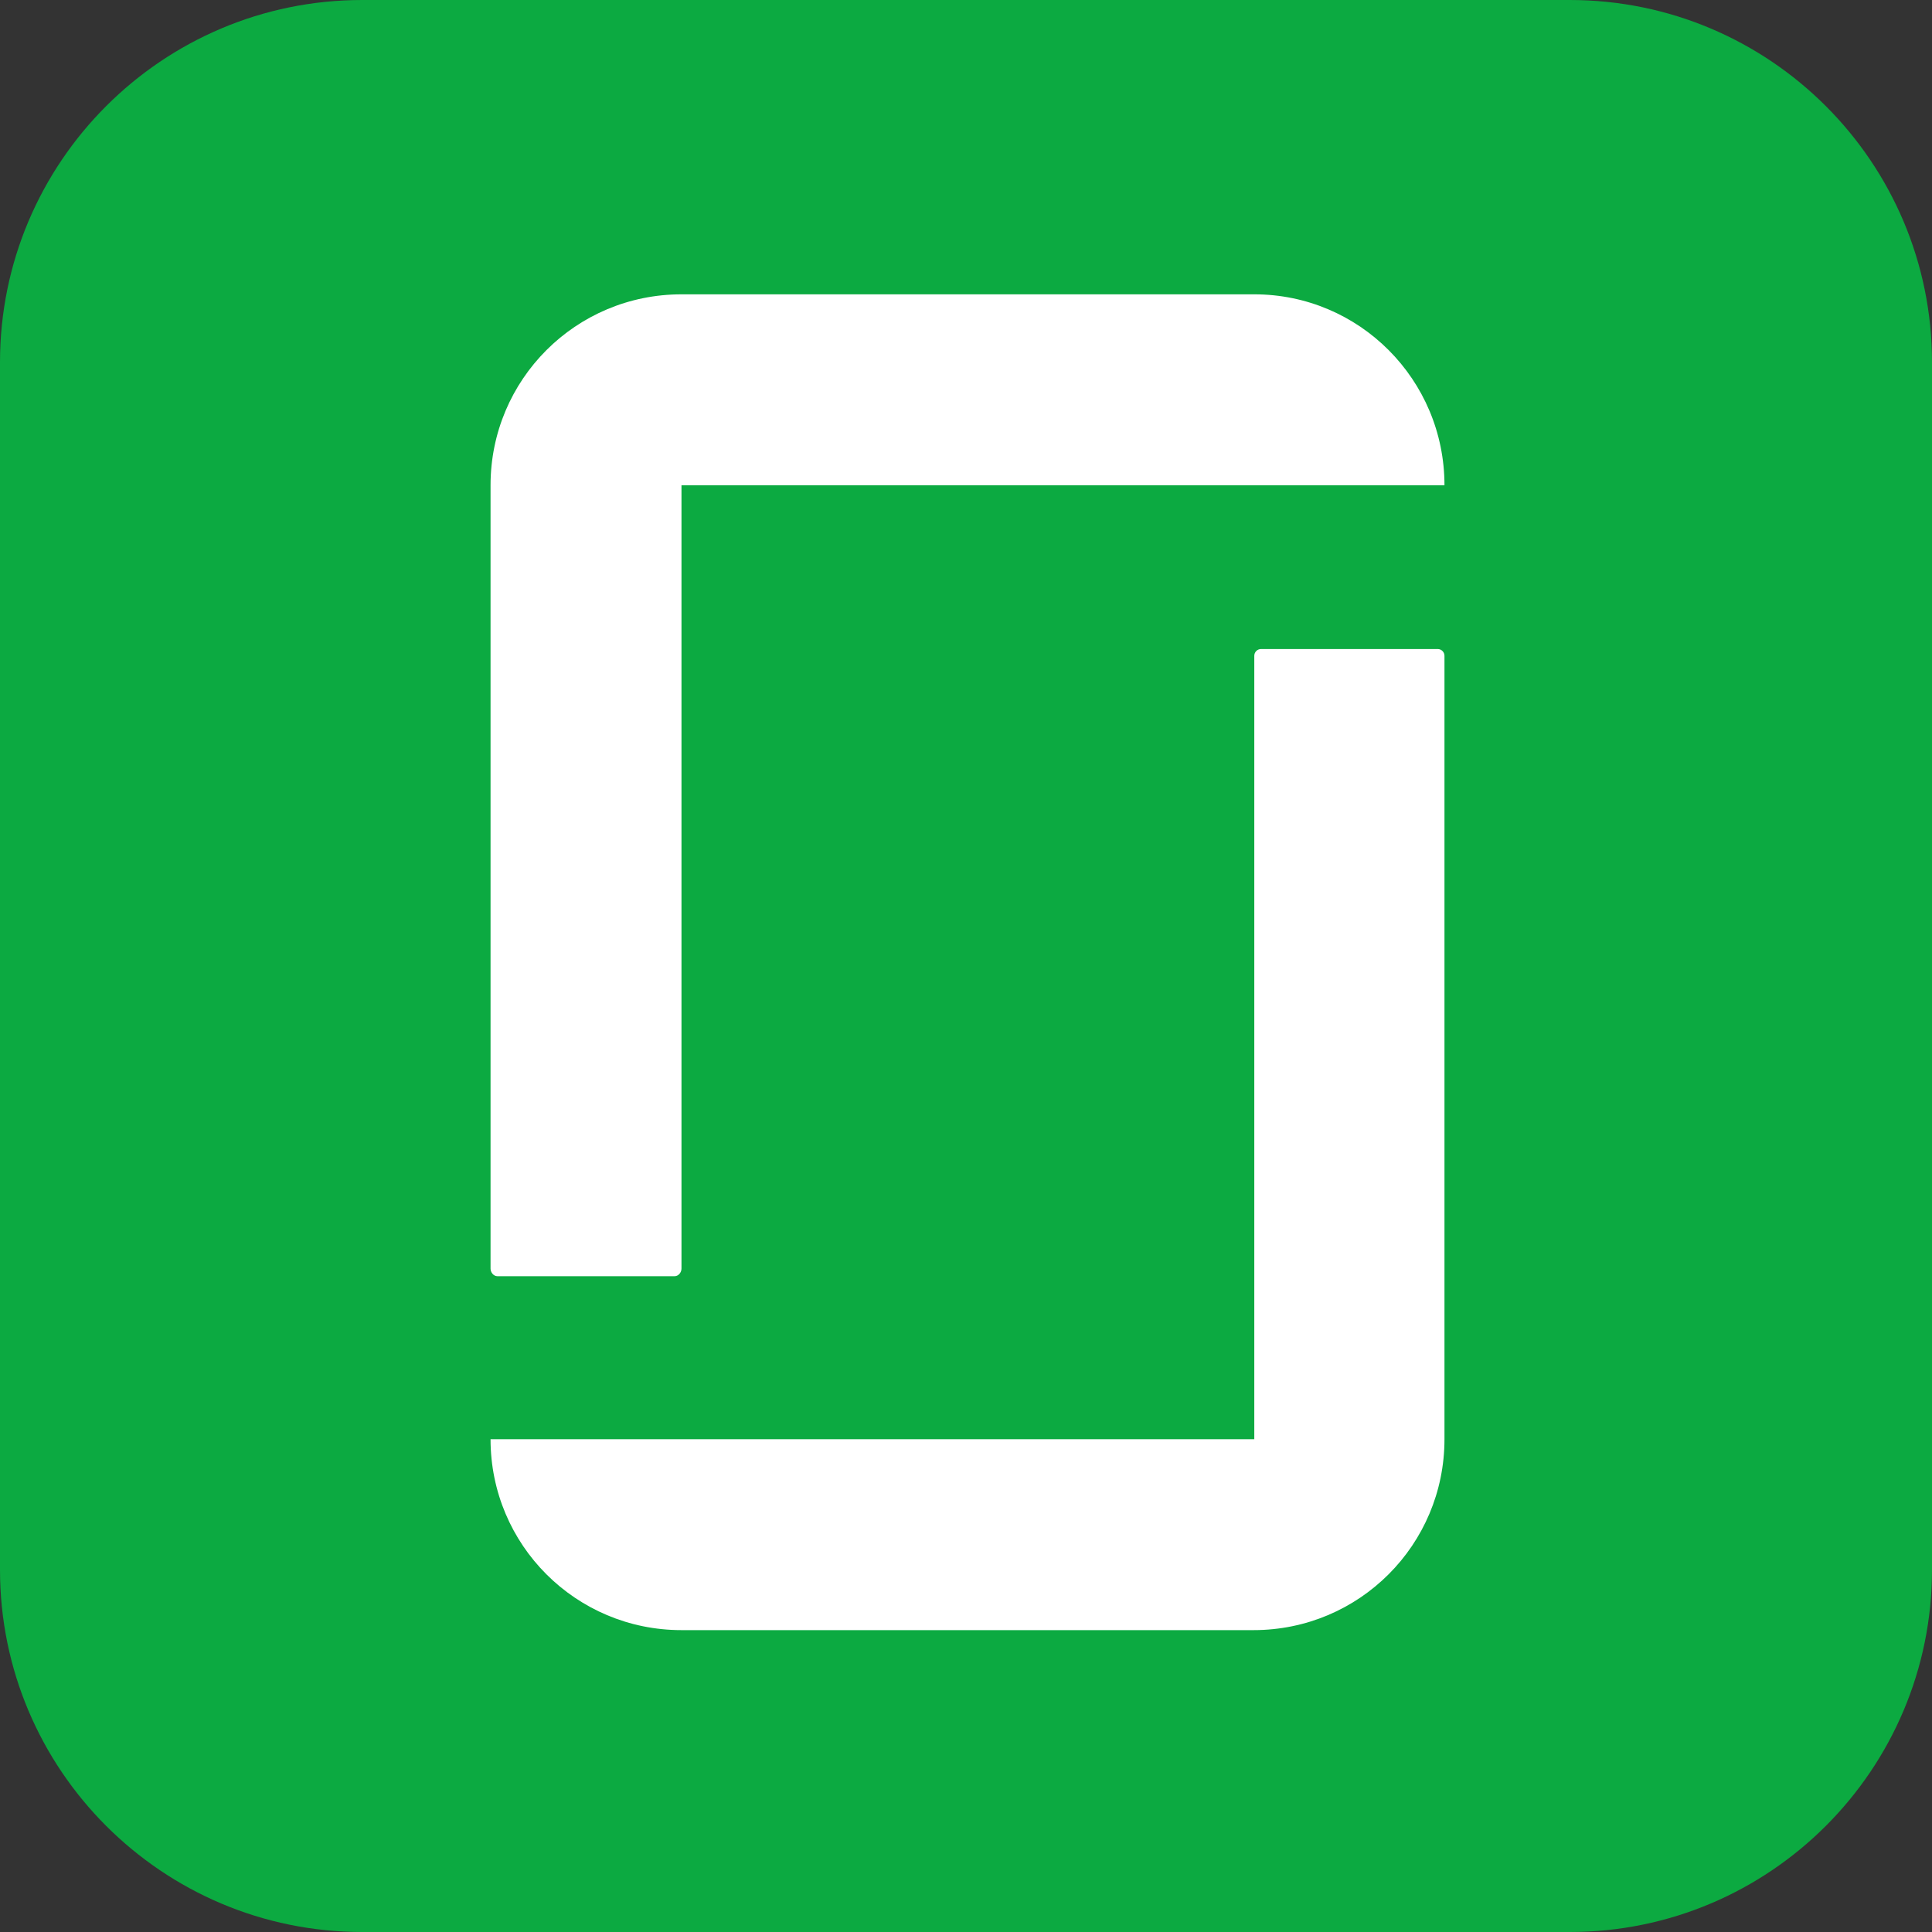 <svg version="1.2" xmlns="http://www.w3.org/2000/svg" viewBox="0 0 256 256" width="256" height="256">
	<rect x="0" y="0" width="256" height="256" fill="#333333" stroke="none"/>
	<title>rss-icon-svg</title>
	<style>
		.s0 { fill: #0caa41 } 
		.s1 { fill: #ffffff } 
	</style>
	<path id="Layer" class="s0" d="m0 48c0-26.5 21.5-48 48-48h160c26.5 0 48 21.5 48 48v160c0 26.5-21.5 48-48 48h-160c-26.5 0-48-21.5-48-48z"/>
	<path id="Layer" fill-rule="evenodd" class="s1" d="m166.2 190.7h-101.2c0 14 11.3 25.3 25.3 25.3h75.8c14 0 25.3-11.3 25.3-25.3v-103.8c0-0.5-0.4-0.9-0.9-0.9h-23.4c-0.5 0-0.9 0.4-0.9 0.9 0 0 0 103.8 0 103.8zm-75.9-151.7c-14 0-25.3 11.3-25.3 25.3v103.8c0 0.5 0.4 1 0.9 1h23.5c0.5 0 0.9-0.5 0.9-1v-103.8h101.1c0-14-11.3-25.3-25.2-25.3z"/>
</svg>